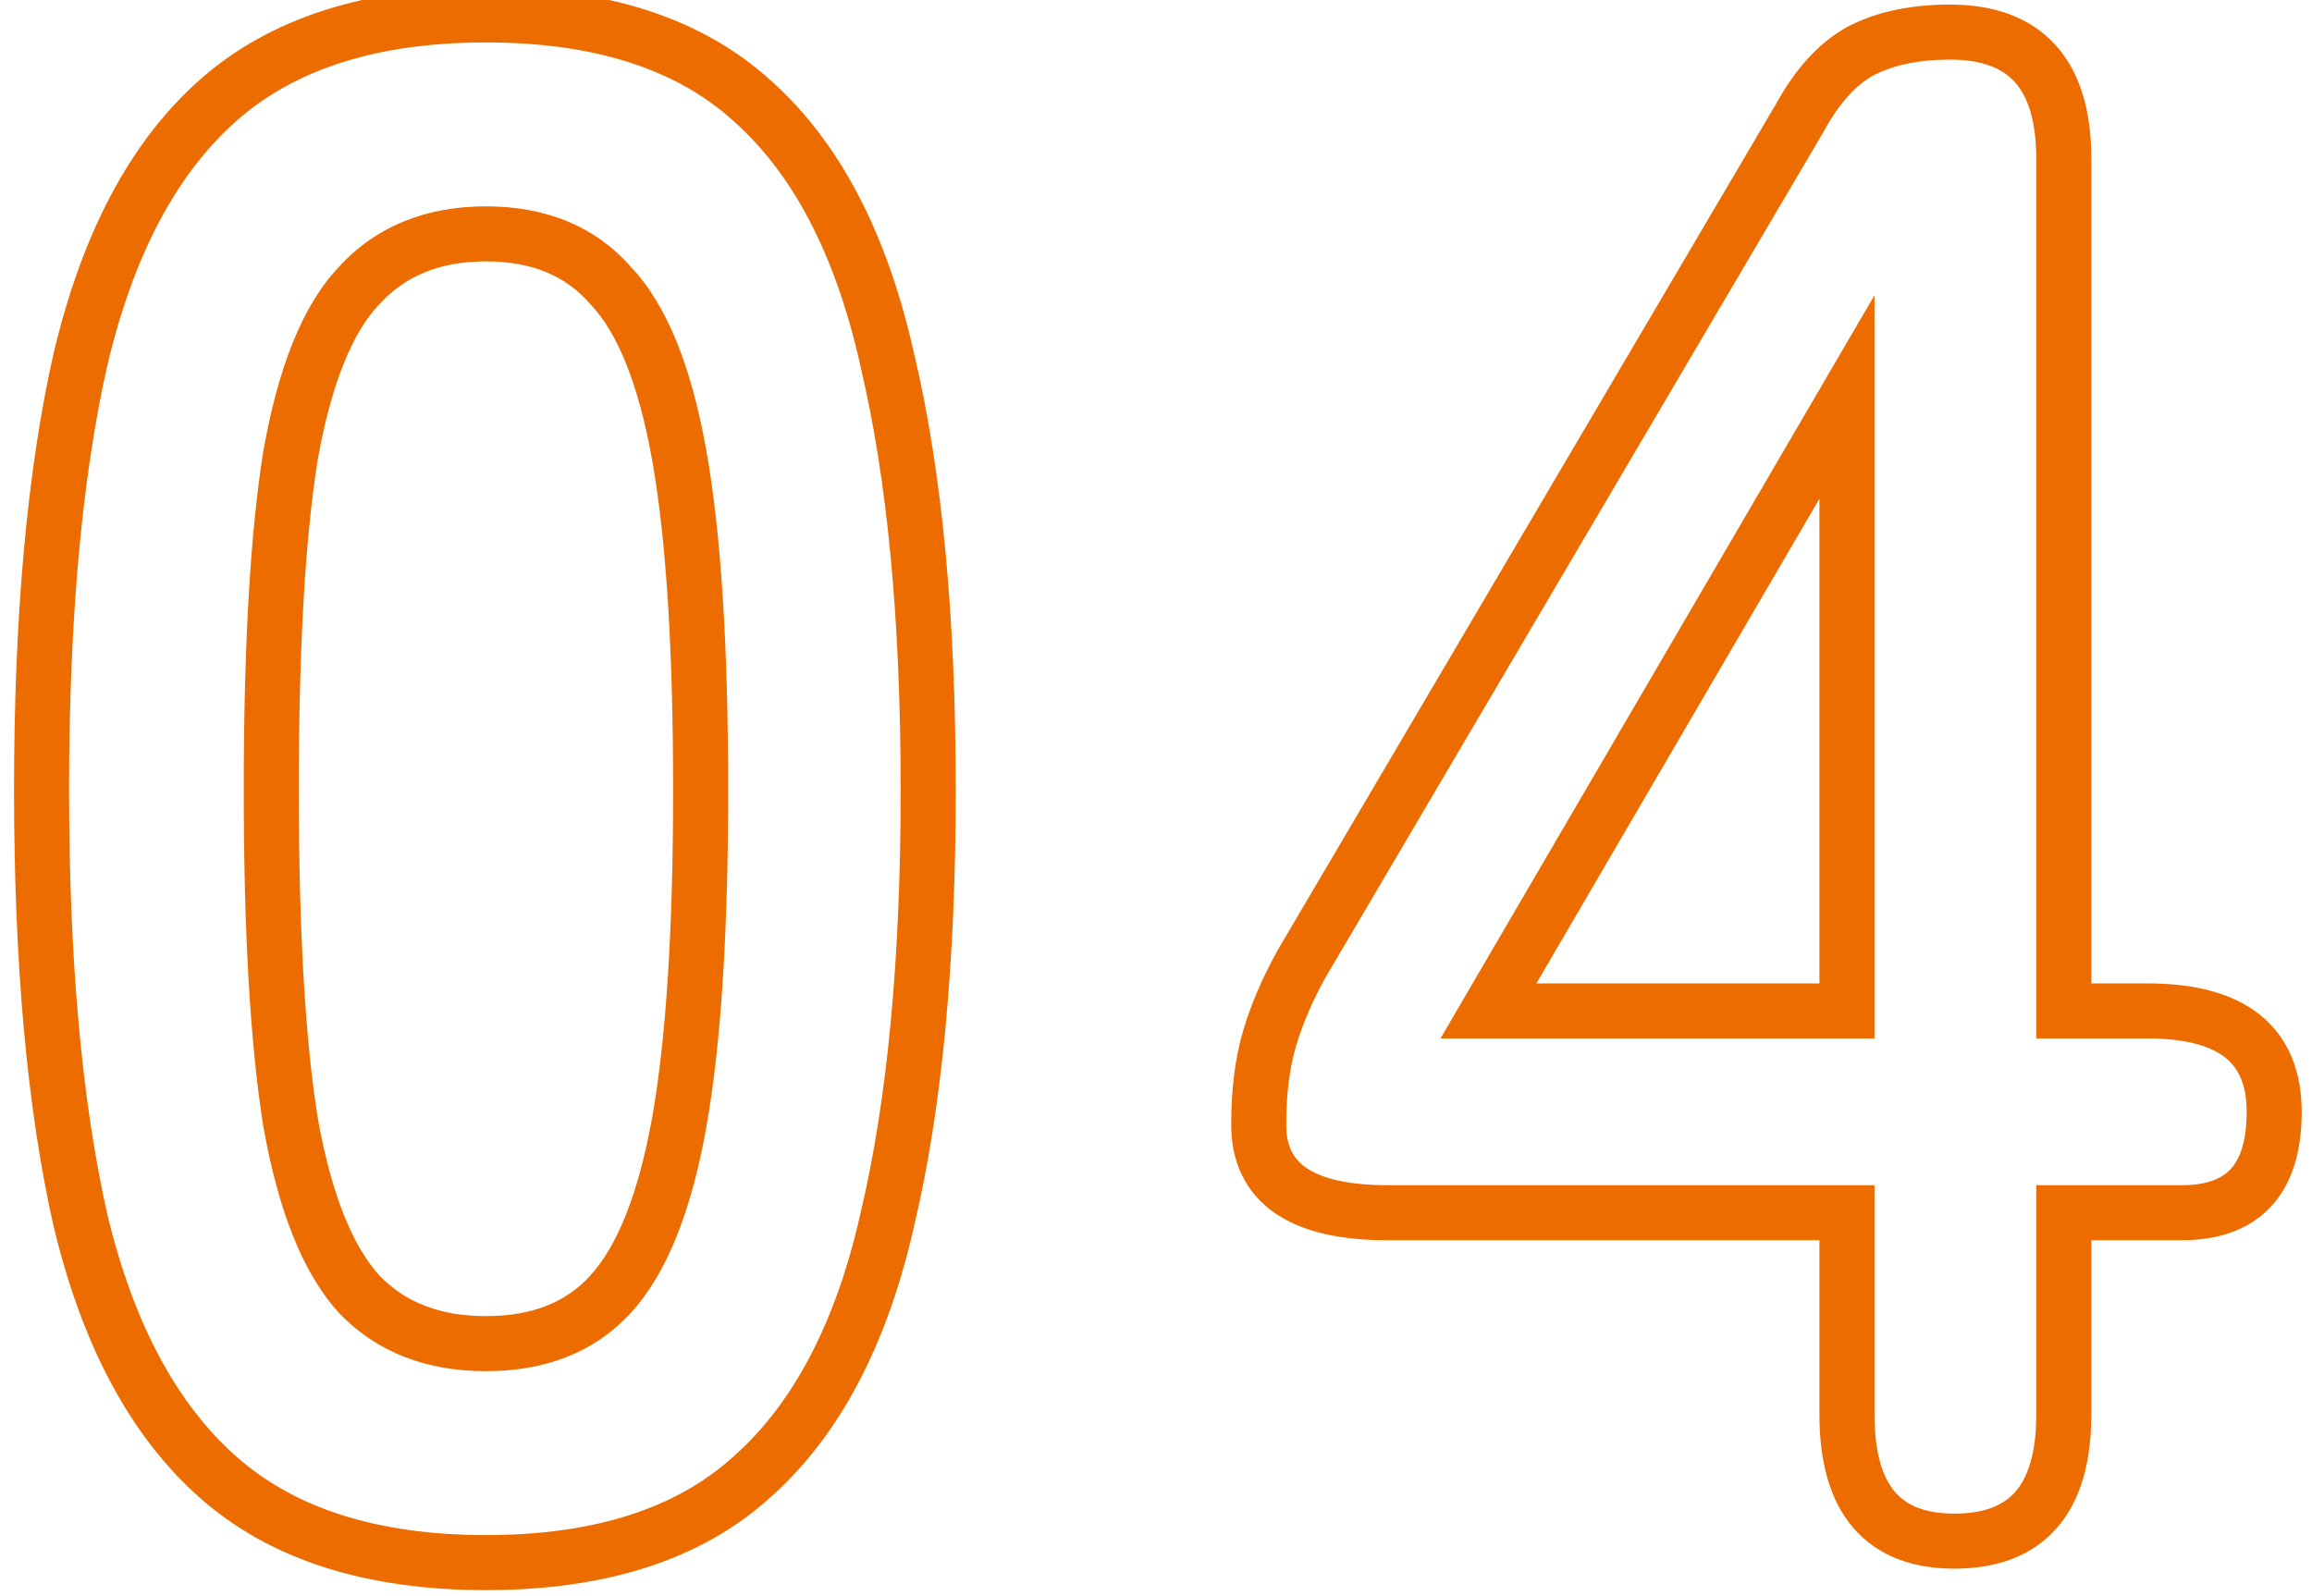 <svg width="42" height="29" viewBox="0 0 42 29" fill="none" xmlns="http://www.w3.org/2000/svg">
<path d="M3.953 26.83L4.285 26.456L3.953 26.83ZM1.457 22.15L0.969 22.26L0.971 22.265L1.457 22.15ZM1.457 6.55L0.97 6.436L0.969 6.44L1.457 6.55ZM3.953 1.831L4.285 2.205L3.953 1.831ZM13.664 1.831L13.328 2.201L13.332 2.205L13.664 1.831ZM16.121 6.55L15.633 6.658L15.634 6.666L16.121 6.55ZM16.121 22.15L15.634 22.035L15.633 22.04L16.121 22.15ZM13.664 26.83L13.332 26.456L13.328 26.46L13.664 26.83ZM11.09 23.515L10.721 23.177L10.721 23.178L11.09 23.515ZM12.338 20.395L11.846 20.307L12.338 20.395ZM12.338 8.266L11.846 8.354L12.338 8.266ZM11.09 5.185L10.714 5.514L10.721 5.523L10.729 5.531L11.09 5.185ZM6.527 5.185L6.888 5.531L6.896 5.523L6.527 5.185ZM5.279 8.266L4.787 8.178L4.785 8.187L5.279 8.266ZM5.279 20.395L4.785 20.474L4.787 20.483L5.279 20.395ZM6.527 23.515L6.158 23.853L6.166 23.861L6.527 23.515ZM8.828 27.89C6.83 27.89 5.337 27.391 4.285 26.456L3.621 27.204C4.909 28.349 6.666 28.89 8.828 28.89V27.89ZM4.285 26.456C3.215 25.505 2.422 24.05 1.943 22.035L0.971 22.265C1.48 24.41 2.351 26.075 3.621 27.204L4.285 26.456ZM1.945 22.04C1.488 20.009 1.255 17.448 1.255 14.35H0.255C0.255 17.492 0.49 20.131 0.969 22.26L1.945 22.04ZM1.255 14.35C1.255 11.252 1.488 8.691 1.945 6.66L0.969 6.44C0.49 8.569 0.255 11.208 0.255 14.35H1.255ZM1.944 6.664C2.423 4.621 3.217 3.155 4.285 2.205L3.621 1.457C2.349 2.587 1.479 4.267 0.97 6.436L1.944 6.664ZM4.285 2.205C5.337 1.27 6.83 0.771 8.828 0.771V-0.229C6.666 -0.229 4.909 0.312 3.621 1.457L4.285 2.205ZM8.828 0.771C10.827 0.771 12.303 1.27 13.328 2.201L14 1.461C12.736 0.312 10.989 -0.229 8.828 -0.229V0.771ZM13.332 2.205C14.399 3.153 15.179 4.617 15.633 6.658L16.609 6.442C16.127 4.271 15.27 2.589 13.996 1.457L13.332 2.205ZM15.634 6.666C16.116 8.695 16.362 11.253 16.362 14.35H17.362C17.362 11.207 17.113 8.565 16.608 6.434L15.634 6.666ZM16.362 14.35C16.362 17.447 16.116 20.005 15.634 22.035L16.608 22.265C17.113 20.135 17.362 17.493 17.362 14.35H16.362ZM15.633 22.04C15.18 24.054 14.4 25.507 13.332 26.456L13.996 27.204C15.268 26.073 16.126 24.406 16.609 22.26L15.633 22.04ZM13.328 26.46C12.303 27.391 10.827 27.89 8.828 27.89V28.89C10.989 28.89 12.736 28.349 14 27.2L13.328 26.46ZM8.828 24.912C9.902 24.912 10.801 24.573 11.459 23.852L10.721 23.178C10.287 23.653 9.678 23.912 8.828 23.912V24.912ZM11.459 23.853C12.127 23.124 12.565 21.971 12.83 20.483L11.846 20.307C11.591 21.731 11.197 22.658 10.721 23.177L11.459 23.853ZM12.83 20.483C13.098 18.984 13.228 16.935 13.228 14.35H12.228C12.228 16.913 12.098 18.894 11.846 20.307L12.83 20.483ZM13.228 14.35C13.228 11.739 13.098 9.677 12.83 8.178L11.846 8.354C12.098 9.767 12.228 11.761 12.228 14.35H13.228ZM12.83 8.178C12.565 6.692 12.127 5.545 11.451 4.839L10.729 5.531C11.197 6.021 11.591 6.928 11.846 8.354L12.83 8.178ZM11.466 4.856C10.81 4.105 9.909 3.749 8.828 3.749V4.749C9.671 4.749 10.278 5.017 10.714 5.514L11.466 4.856ZM8.828 3.749C7.747 3.749 6.839 4.105 6.158 4.847L6.896 5.523C7.359 5.017 7.985 4.749 8.828 4.749V3.749ZM6.166 4.839C5.49 5.545 5.052 6.692 4.787 8.178L5.771 8.354C6.026 6.928 6.42 6.021 6.888 5.531L6.166 4.839ZM4.785 8.187C4.545 9.681 4.428 11.74 4.428 14.35H5.428C5.428 11.76 5.545 9.763 5.773 8.345L4.785 8.187ZM4.428 14.35C4.428 16.934 4.545 18.98 4.785 20.474L5.773 20.316C5.545 18.898 5.428 16.914 5.428 14.35H4.428ZM4.787 20.483C5.053 21.971 5.49 23.124 6.158 23.853L6.896 23.177C6.42 22.658 6.025 21.731 5.771 20.307L4.787 20.483ZM6.166 23.861C6.847 24.573 7.754 24.912 8.828 24.912V23.912C7.978 23.912 7.351 23.653 6.888 23.169L6.166 23.861ZM33.552 22.033H34.052V21.533H33.552V22.033ZM23.061 18.874L22.581 18.733L23.061 18.874ZM23.646 17.509L23.215 17.255L23.209 17.266L23.646 17.509ZM32.694 2.143L33.125 2.397L33.129 2.39L33.133 2.382L32.694 2.143ZM33.786 0.934L33.552 0.492L33.541 0.498L33.786 0.934ZM37.491 18.367H36.991V18.867H37.491V18.367ZM37.491 22.033V21.533H36.991V22.033H37.491ZM27.039 18.367L26.607 18.115L26.168 18.867H27.039V18.367ZM33.552 18.367V18.867H34.052V18.367H33.552ZM33.552 7.213H34.052V5.365L33.12 6.961L33.552 7.213ZM35.502 27.5C34.953 27.5 34.625 27.342 34.421 27.102C34.204 26.845 34.052 26.407 34.052 25.699H33.052C33.052 26.525 33.225 27.237 33.658 27.748C34.105 28.275 34.751 28.5 35.502 28.5V27.5ZM34.052 25.699V22.033H33.052V25.699H34.052ZM33.552 21.533H25.206V22.533H33.552V21.533ZM25.206 21.533C24.468 21.533 24.002 21.404 23.733 21.22C23.499 21.06 23.366 20.827 23.366 20.434H22.366C22.366 21.107 22.623 21.673 23.169 22.046C23.68 22.395 24.385 22.533 25.206 22.533V21.533ZM23.366 20.434C23.366 19.87 23.428 19.4 23.541 19.015L22.581 18.733C22.435 19.232 22.366 19.802 22.366 20.434H23.366ZM23.541 19.015C23.659 18.614 23.838 18.193 24.083 17.752L23.209 17.266C22.934 17.761 22.723 18.25 22.581 18.733L23.541 19.015ZM24.077 17.763L33.125 2.397L32.263 1.889L23.215 17.255L24.077 17.763ZM33.133 2.382C33.416 1.864 33.722 1.544 34.031 1.37L33.541 0.498C33.019 0.792 32.596 1.278 32.255 1.904L33.133 2.382ZM34.02 1.376C34.372 1.19 34.832 1.083 35.424 1.083V0.083C34.716 0.083 34.085 0.21 33.552 0.492L34.02 1.376ZM35.424 1.083C36.021 1.083 36.382 1.247 36.602 1.492C36.832 1.748 36.991 2.182 36.991 2.884H37.991C37.991 2.052 37.806 1.335 37.346 0.824C36.878 0.303 36.205 0.083 35.424 0.083V1.083ZM36.991 2.884V18.367H37.991V2.884H36.991ZM37.491 18.867H39.012V17.867H37.491V18.867ZM39.012 18.867C39.726 18.867 40.169 19.011 40.426 19.216C40.662 19.404 40.813 19.7 40.813 20.2H41.813C41.813 19.478 41.581 18.858 41.05 18.434C40.54 18.028 39.832 17.867 39.012 17.867V18.867ZM40.813 20.2C40.813 20.744 40.688 21.059 40.525 21.237C40.37 21.407 40.106 21.533 39.636 21.533V22.533C40.284 22.533 40.859 22.354 41.263 21.912C41.659 21.479 41.813 20.878 41.813 20.2H40.813ZM39.636 21.533H37.491V22.533H39.636V21.533ZM36.991 22.033V25.699H37.991V22.033H36.991ZM36.991 25.699C36.991 26.405 36.837 26.842 36.616 27.098C36.406 27.34 36.068 27.5 35.502 27.5V28.5C36.263 28.5 36.919 28.277 37.372 27.752C37.814 27.241 37.991 26.527 37.991 25.699H36.991ZM27.039 18.867H33.552V17.867H27.039V18.867ZM34.052 18.367V7.213H33.052V18.367H34.052ZM33.12 6.961L26.607 18.115L27.471 18.619L33.984 7.465L33.12 6.961Z" fill="#EC6C00"/>
</svg>
